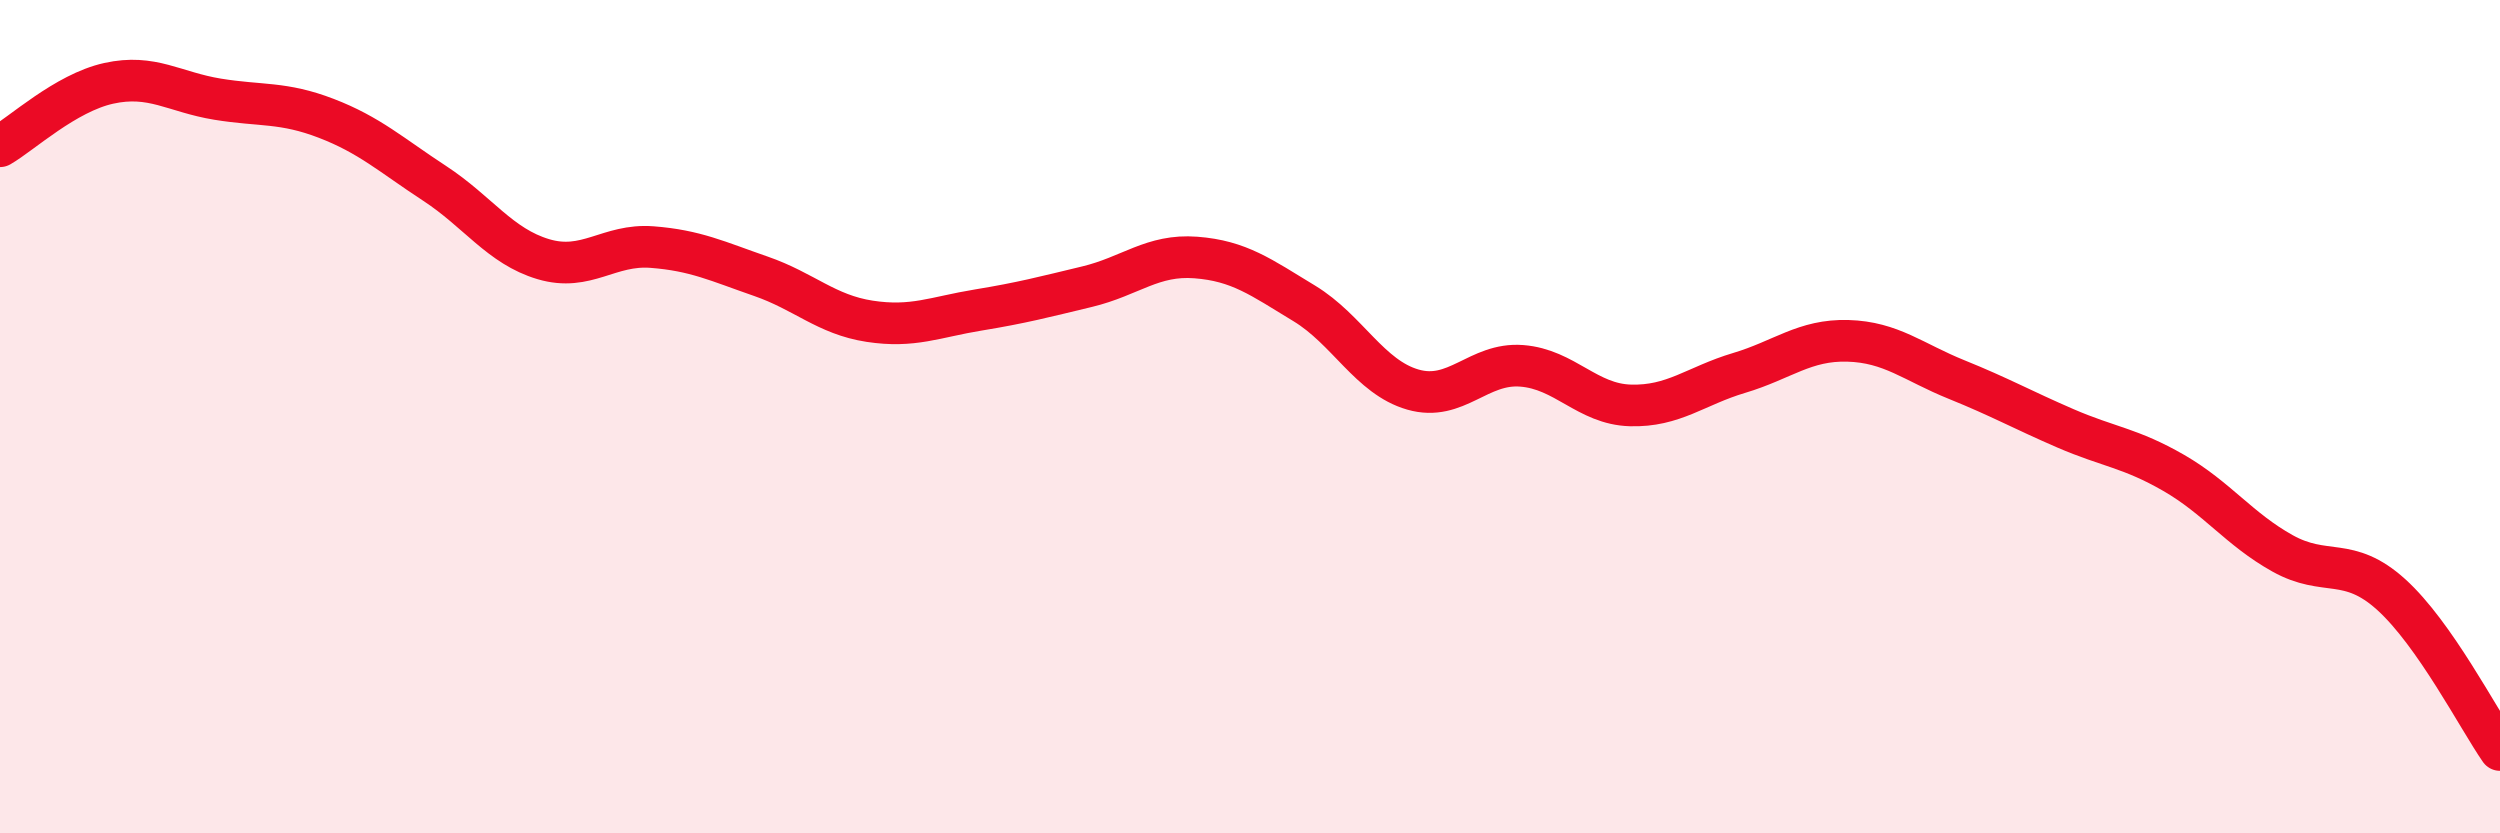 
    <svg width="60" height="20" viewBox="0 0 60 20" xmlns="http://www.w3.org/2000/svg">
      <path
        d="M 0,3.51 C 0.52,3.21 1.57,2.23 2.61,2 C 3.65,1.77 4.18,2.21 5.22,2.38 C 6.26,2.55 6.79,2.44 7.83,2.84 C 8.87,3.24 9.39,3.72 10.43,4.4 C 11.47,5.08 12,5.91 13.04,6.22 C 14.08,6.53 14.61,5.85 15.65,5.93 C 16.69,6.01 17.22,6.27 18.26,6.63 C 19.3,6.99 19.83,7.55 20.87,7.71 C 21.91,7.87 22.44,7.61 23.48,7.44 C 24.52,7.27 25.05,7.13 26.09,6.88 C 27.13,6.63 27.66,6.1 28.7,6.18 C 29.74,6.26 30.26,6.65 31.3,7.28 C 32.34,7.91 32.87,9.05 33.91,9.35 C 34.95,9.65 35.48,8.7 36.52,8.78 C 37.56,8.86 38.09,9.7 39.13,9.73 C 40.17,9.76 40.7,9.26 41.74,8.95 C 42.78,8.64 43.31,8.15 44.35,8.18 C 45.39,8.21 45.92,8.69 46.96,9.11 C 48,9.53 48.53,9.83 49.57,10.28 C 50.61,10.73 51.13,10.75 52.17,11.35 C 53.21,11.95 53.74,12.7 54.78,13.28 C 55.82,13.86 56.35,13.33 57.39,14.27 C 58.43,15.21 59.48,17.25 60,18L60 20L0 20Z"
        fill="#EB0A25"
        opacity="0.1"
        stroke-linecap="round"
        stroke-linejoin="round"
      />
      <path
        d="M 0,3.51 C 0.52,3.21 1.57,2.23 2.61,2 C 3.65,1.77 4.18,2.21 5.22,2.38 C 6.26,2.55 6.79,2.44 7.83,2.84 C 8.87,3.24 9.39,3.72 10.43,4.4 C 11.47,5.08 12,5.91 13.04,6.22 C 14.08,6.53 14.61,5.85 15.65,5.93 C 16.69,6.01 17.22,6.27 18.26,6.63 C 19.3,6.99 19.83,7.55 20.87,7.71 C 21.91,7.87 22.44,7.61 23.48,7.44 C 24.52,7.27 25.05,7.13 26.09,6.88 C 27.13,6.63 27.66,6.1 28.7,6.18 C 29.74,6.26 30.26,6.65 31.3,7.28 C 32.34,7.91 32.87,9.05 33.91,9.35 C 34.95,9.65 35.48,8.7 36.52,8.78 C 37.56,8.86 38.09,9.7 39.13,9.73 C 40.17,9.76 40.7,9.26 41.74,8.95 C 42.78,8.64 43.31,8.15 44.35,8.18 C 45.39,8.21 45.92,8.69 46.96,9.11 C 48,9.53 48.53,9.83 49.57,10.28 C 50.61,10.73 51.13,10.75 52.17,11.35 C 53.21,11.95 53.74,12.7 54.78,13.28 C 55.82,13.86 56.35,13.33 57.39,14.27 C 58.43,15.21 59.48,17.25 60,18"
        stroke="#EB0A25"
        stroke-width="1"
        fill="none"
        stroke-linecap="round"
        stroke-linejoin="round"
      />
    </svg>
  